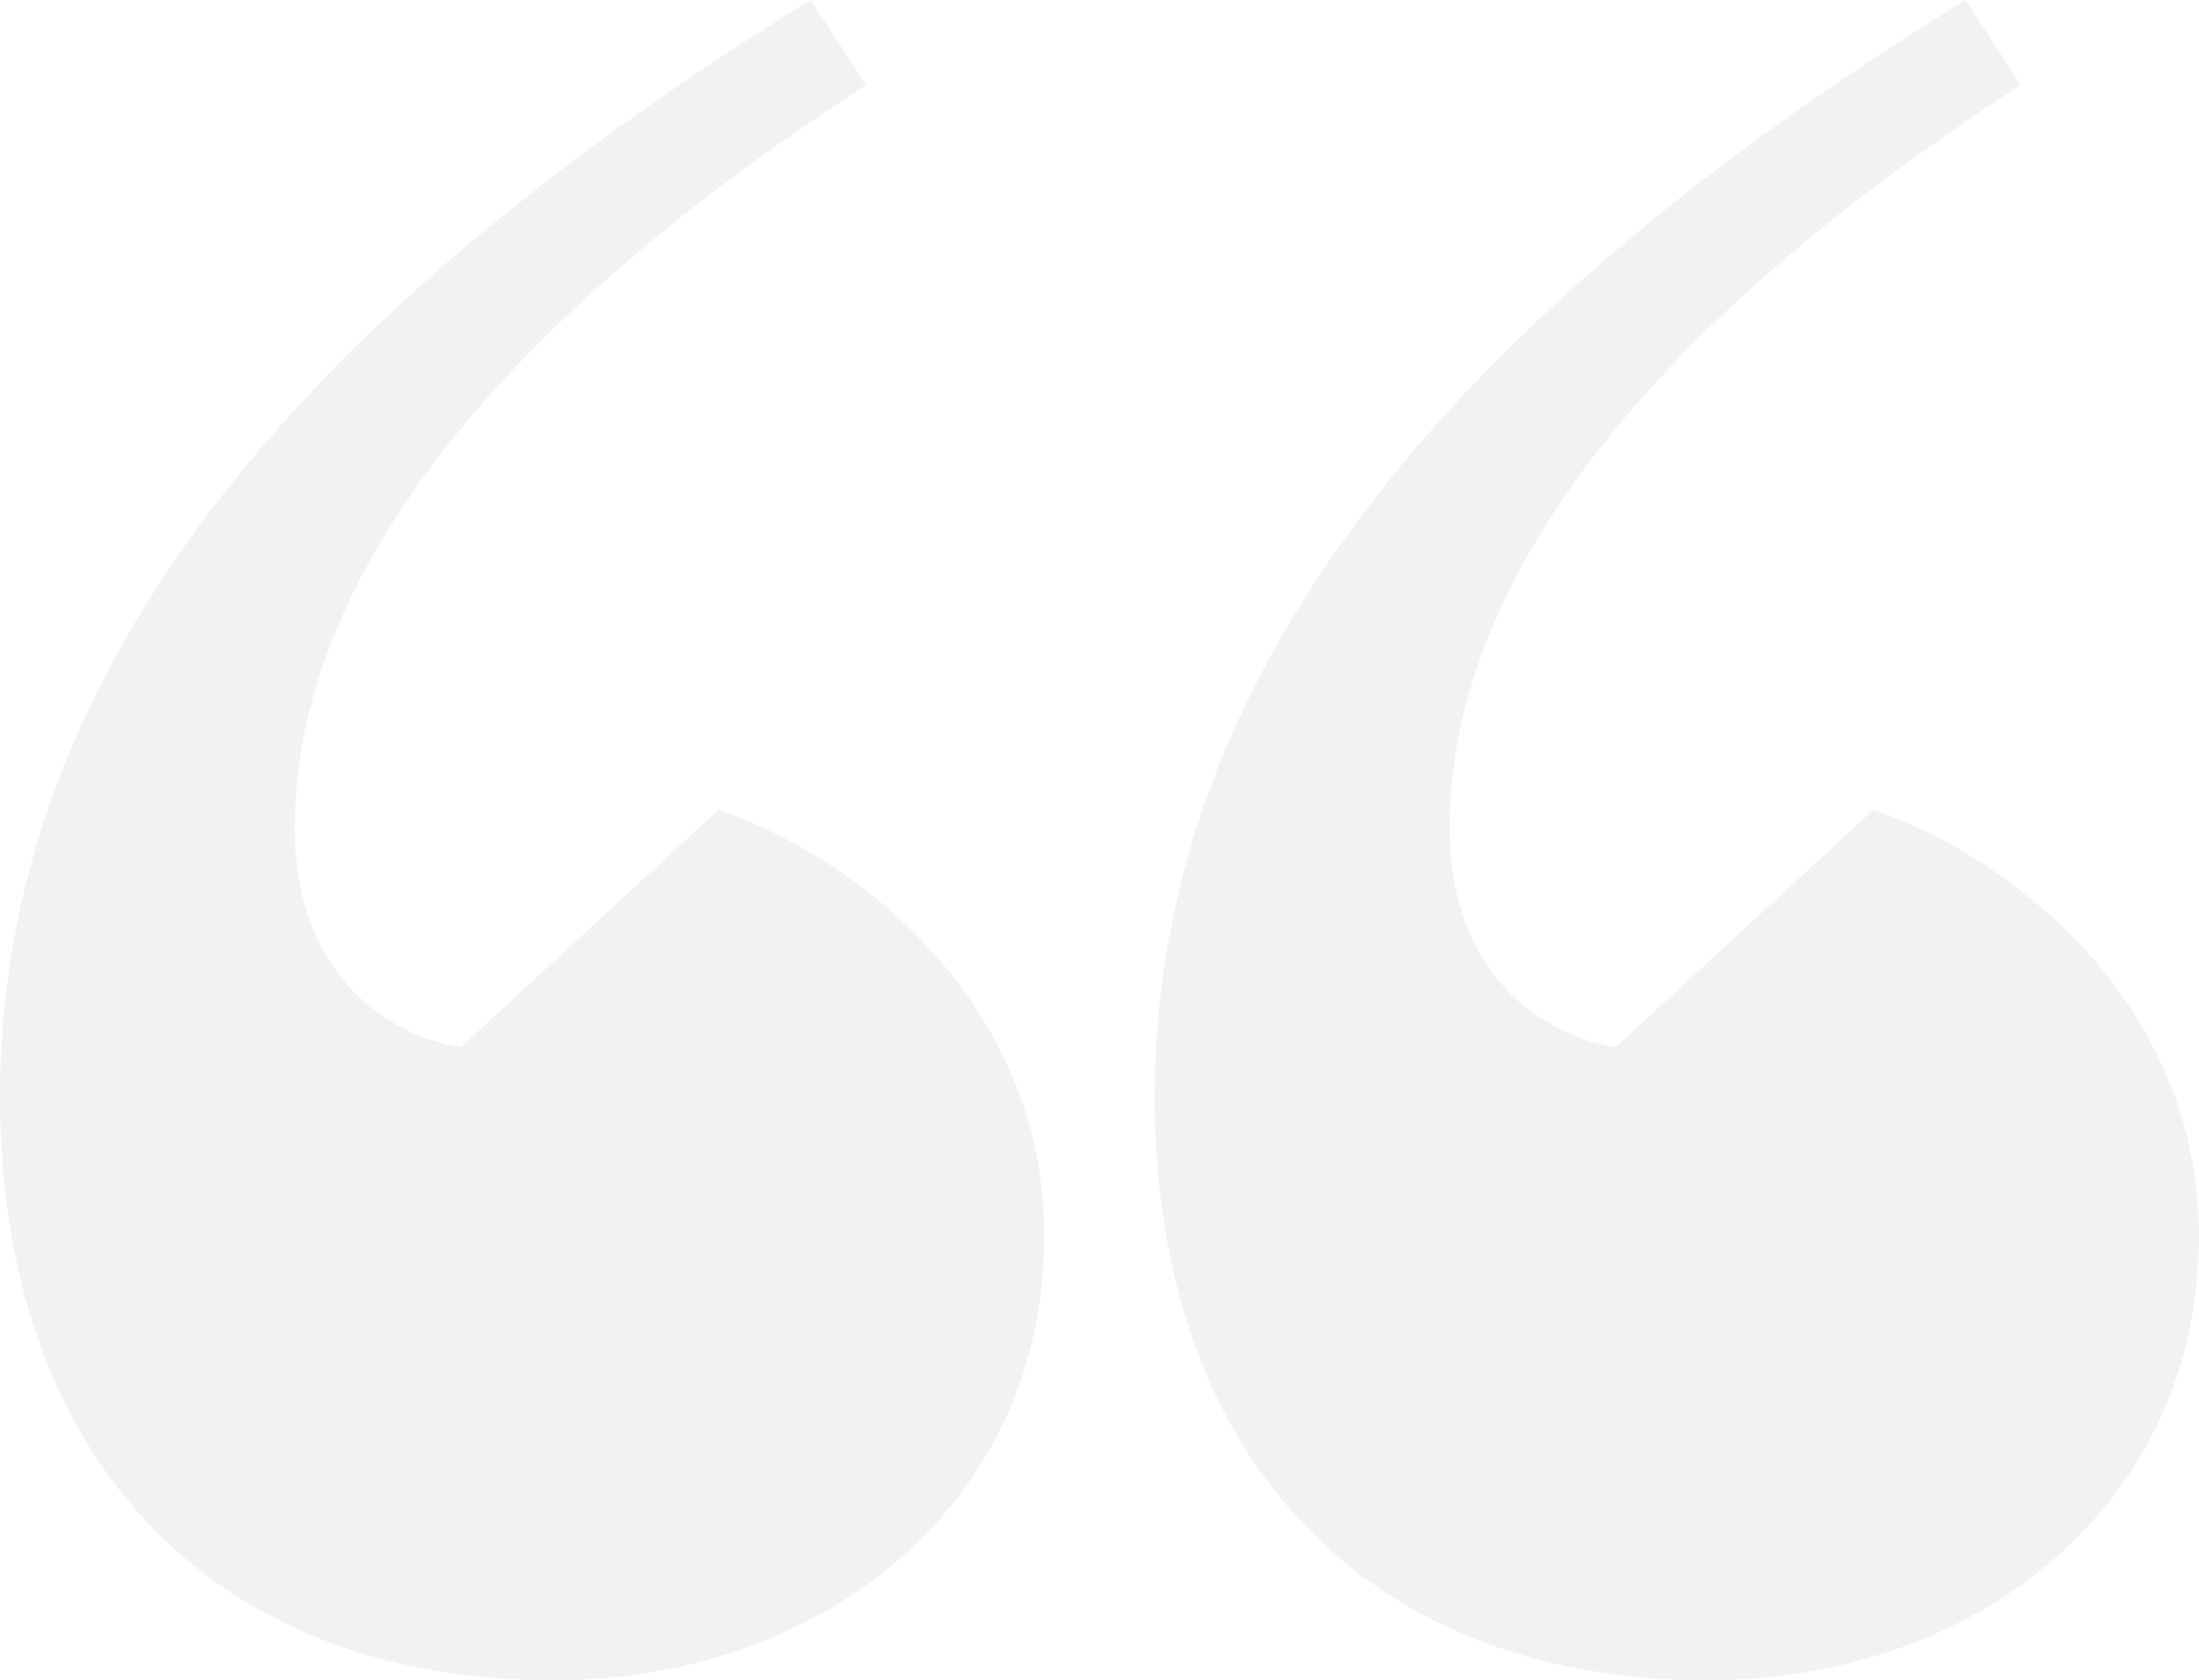 <svg xmlns="http://www.w3.org/2000/svg" xmlns:xlink="http://www.w3.org/1999/xlink" width="106" height="81" viewBox="0 0 106 81"><defs><path id="qpt4a" d="M956.08 1991l2.67 4.1c-19.54 12.63-27.54 24.95-27.54 35.81 0 7.05 4.44 9.98 8 10.57l12.43-11.45c6.81 2.35 15.7 9.4 15.7 20.55 0 12.9-10.66 21.42-23.7 21.42-15.98 0-26.64-10.27-26.64-28.17 0-22.3 17.17-39.33 39.08-52.83zm55.67 0l2.66 4.1c-19.54 12.63-27.53 24.95-27.53 35.81 0 7.05 4.44 9.98 8 10.57l12.43-11.45c6.8 2.35 15.69 9.4 15.69 20.55 0 12.9-10.66 21.42-23.69 21.42-15.99 0-26.65-10.27-26.65-28.17 0-22.3 17.18-39.33 39.09-52.83z"/></defs><g><g opacity=".06" transform="translate(-917 -1991)"><use fill="#222426" xlink:href="#qpt4a"/></g></g></svg>